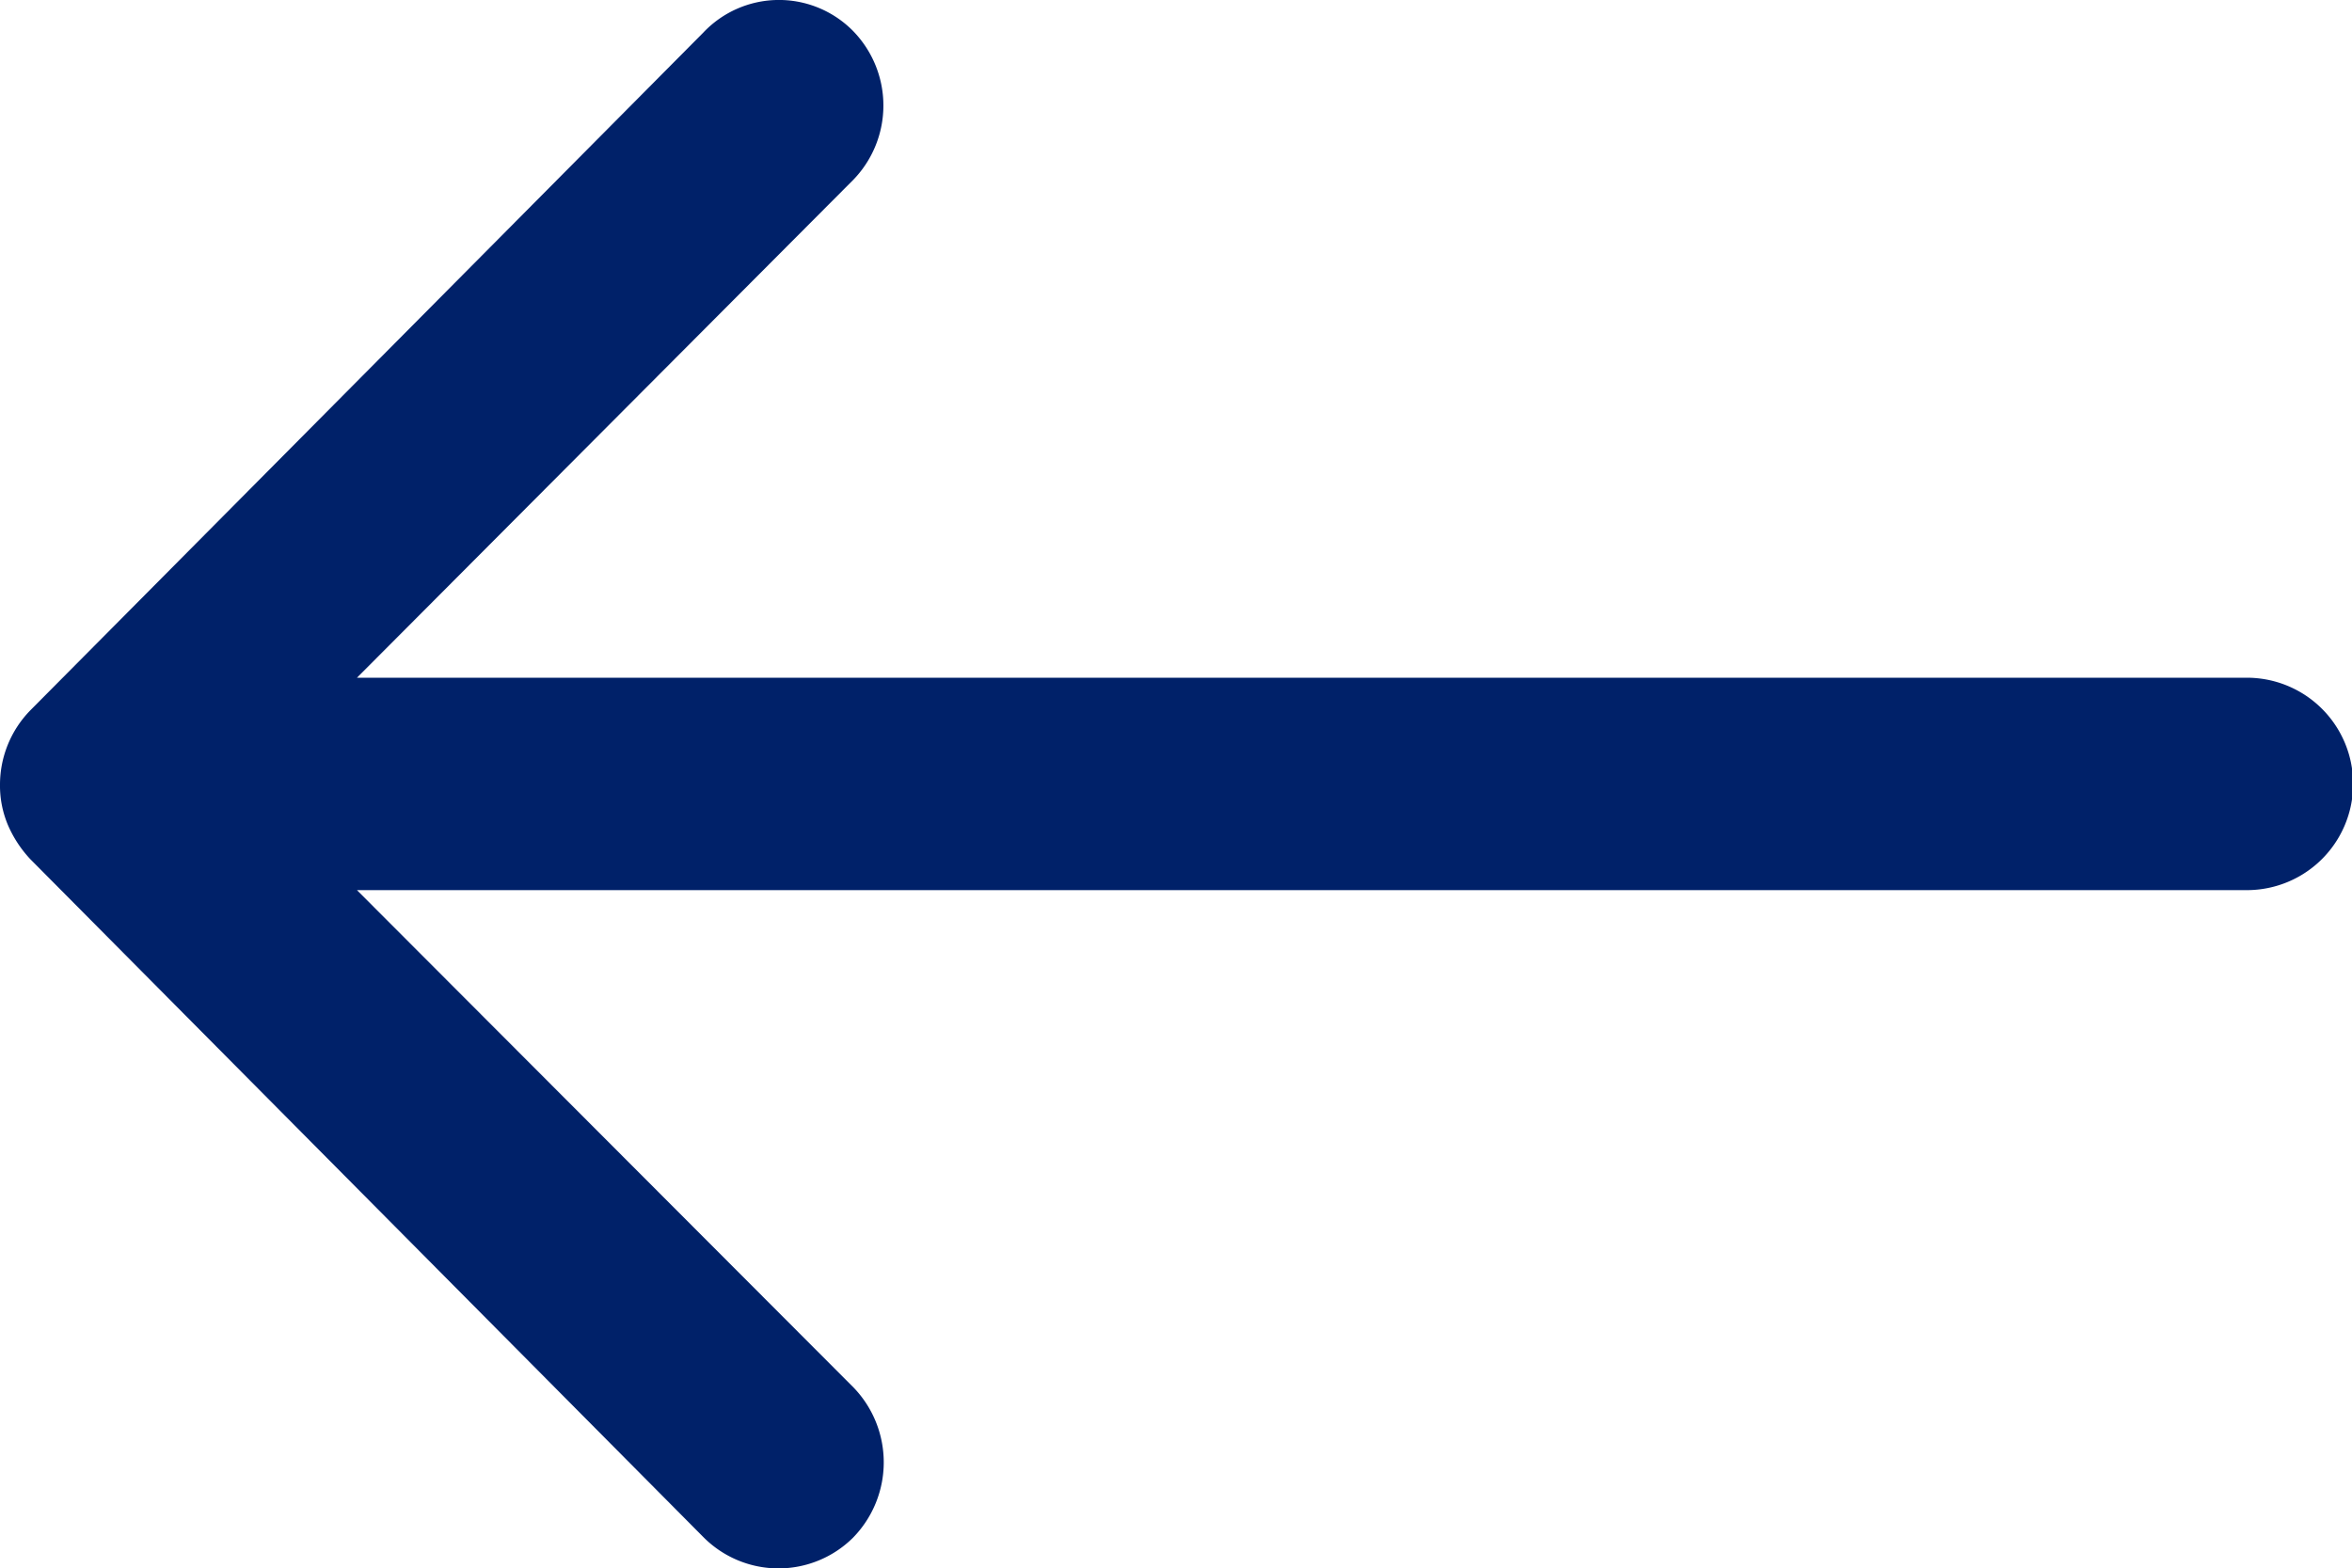 <svg xmlns="http://www.w3.org/2000/svg" width="23.99" height="16" viewBox="0 0 23.99 16"><path d="M16.573,11.558a1.089,1.089,0,0,1,.008,1.533l-5.058,5.075H30.8a1.083,1.083,0,0,1,0,2.167H11.523l5.066,5.075a1.1,1.1,0,0,1-.008,1.533,1.079,1.079,0,0,1-1.525-.008L8.19,20.016h0a1.216,1.216,0,0,1-.225-.342,1.034,1.034,0,0,1-.083-.417A1.086,1.086,0,0,1,8.19,18.5l6.866-6.916A1.061,1.061,0,0,1,16.573,11.558Z" transform="translate(-7.882 -11.252)" fill="#002169"/></svg>